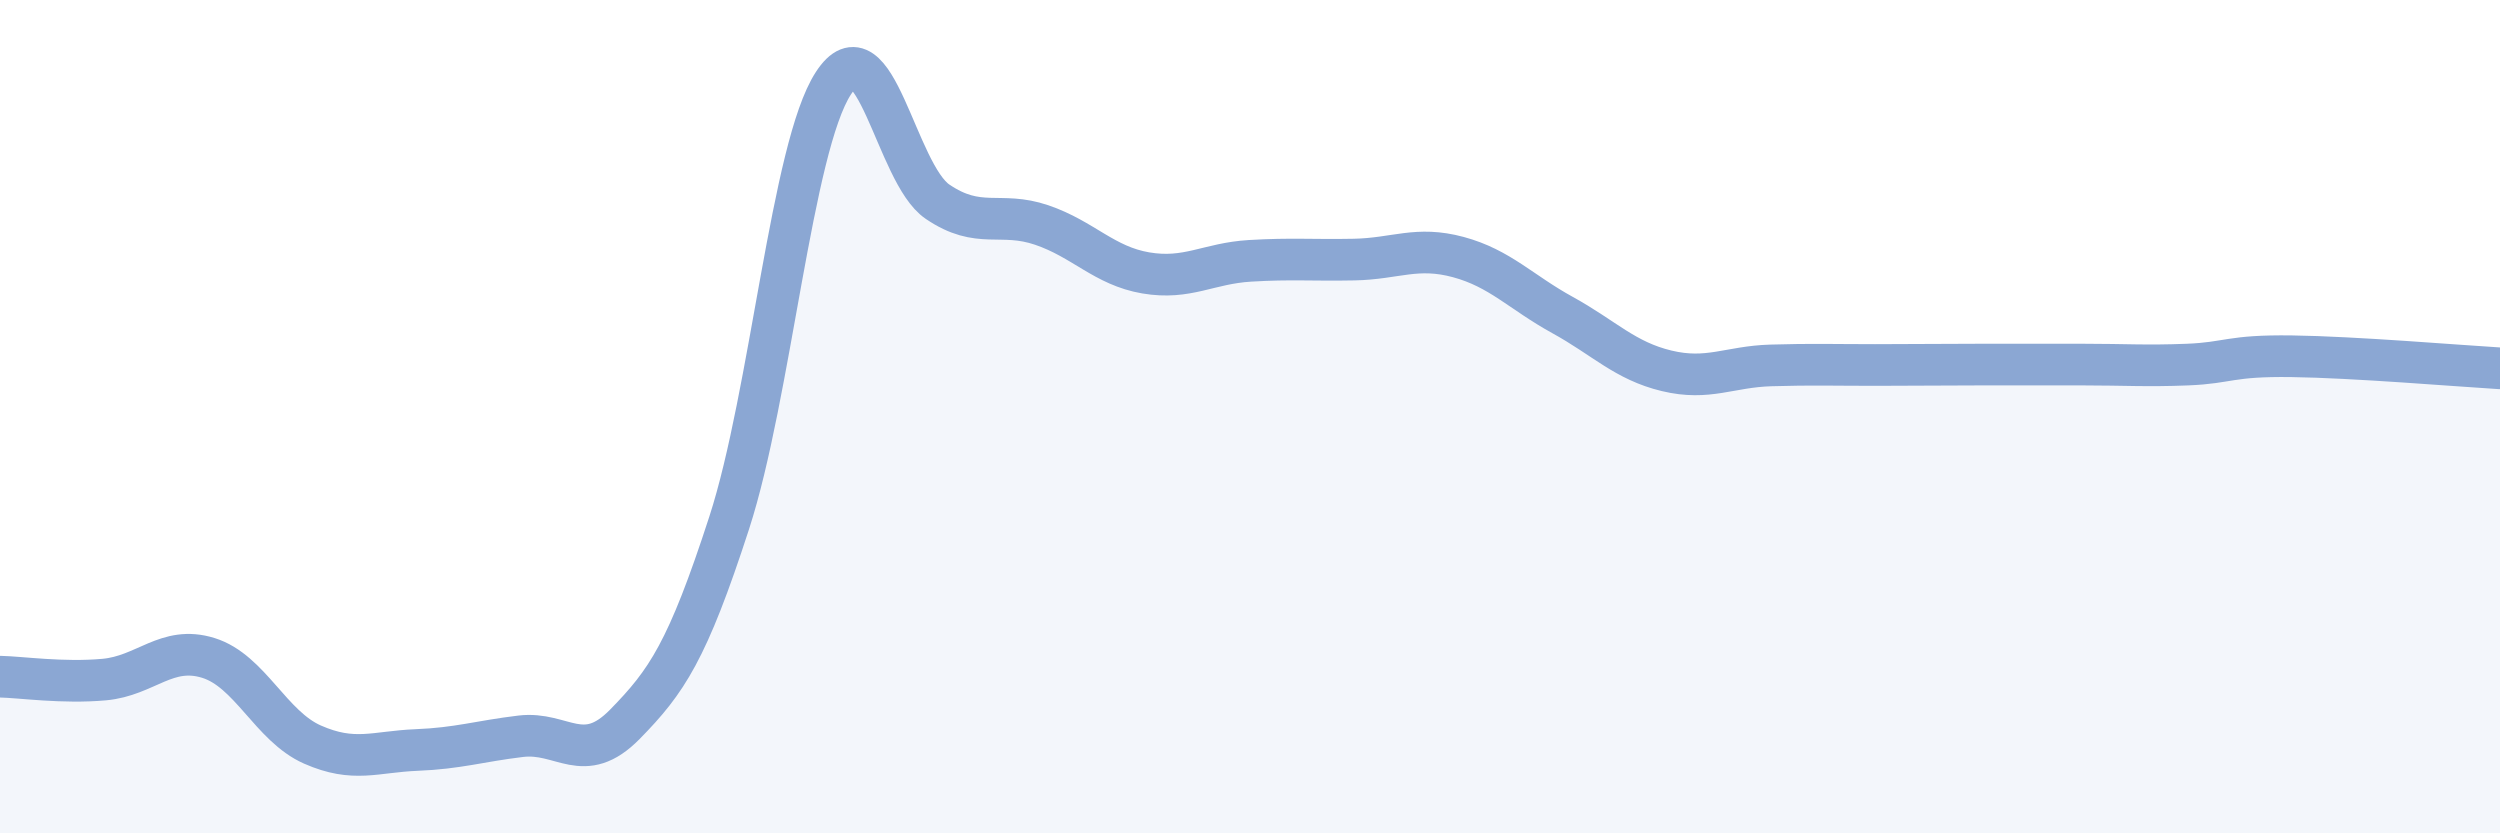 
    <svg width="60" height="20" viewBox="0 0 60 20" xmlns="http://www.w3.org/2000/svg">
      <path
        d="M 0,16.24 C 0.5,16.25 1.5,16.4 2.5,16.31 C 3.5,16.22 4,15.48 5,15.79 C 6,16.1 6.5,17.43 7.5,17.87 C 8.5,18.31 9,18.04 10,18 C 11,17.96 11.5,17.79 12.5,17.67 C 13.5,17.55 14,18.4 15,17.38 C 16,16.36 16.5,15.63 17.5,12.55 C 18.5,9.47 19,3.54 20,2 C 21,0.46 21.5,4.16 22.5,4.84 C 23.5,5.52 24,5.06 25,5.4 C 26,5.74 26.5,6.38 27.5,6.55 C 28.5,6.72 29,6.32 30,6.26 C 31,6.2 31.5,6.25 32.5,6.23 C 33.5,6.21 34,5.9 35,6.17 C 36,6.44 36.5,7.01 37.5,7.56 C 38.5,8.11 39,8.66 40,8.9 C 41,9.14 41.5,8.8 42.5,8.77 C 43.5,8.74 44,8.76 45,8.76 C 46,8.76 46.5,8.75 47.5,8.75 C 48.5,8.75 49,8.75 50,8.75 C 51,8.75 51.5,8.79 52.5,8.75 C 53.5,8.71 53.5,8.53 55,8.55 C 56.5,8.57 59,8.78 60,8.84L60 20L0 20Z"
        fill="#8ba7d3"
        opacity="0.1"
        stroke-linecap="round"
        stroke-linejoin="round"
      />
      <path
        d="M 0,16.24 C 0.5,16.25 1.5,16.4 2.5,16.31 C 3.5,16.22 4,15.48 5,15.79 C 6,16.1 6.5,17.43 7.5,17.87 C 8.5,18.31 9,18.04 10,18 C 11,17.96 11.5,17.79 12.5,17.67 C 13.5,17.55 14,18.4 15,17.38 C 16,16.36 16.5,15.63 17.5,12.55 C 18.5,9.47 19,3.54 20,2 C 21,0.46 21.5,4.16 22.5,4.84 C 23.5,5.52 24,5.06 25,5.4 C 26,5.74 26.5,6.38 27.5,6.55 C 28.5,6.72 29,6.32 30,6.26 C 31,6.2 31.5,6.25 32.5,6.23 C 33.5,6.21 34,5.9 35,6.17 C 36,6.44 36.5,7.01 37.5,7.56 C 38.5,8.11 39,8.66 40,8.9 C 41,9.14 41.5,8.8 42.5,8.77 C 43.5,8.74 44,8.76 45,8.76 C 46,8.76 46.5,8.75 47.5,8.75 C 48.5,8.75 49,8.75 50,8.75 C 51,8.75 51.5,8.79 52.5,8.75 C 53.5,8.71 53.5,8.53 55,8.55 C 56.5,8.57 59,8.78 60,8.84"
        stroke="#8ba7d3"
        stroke-width="1"
        fill="none"
        stroke-linecap="round"
        stroke-linejoin="round"
      />
    </svg>
  